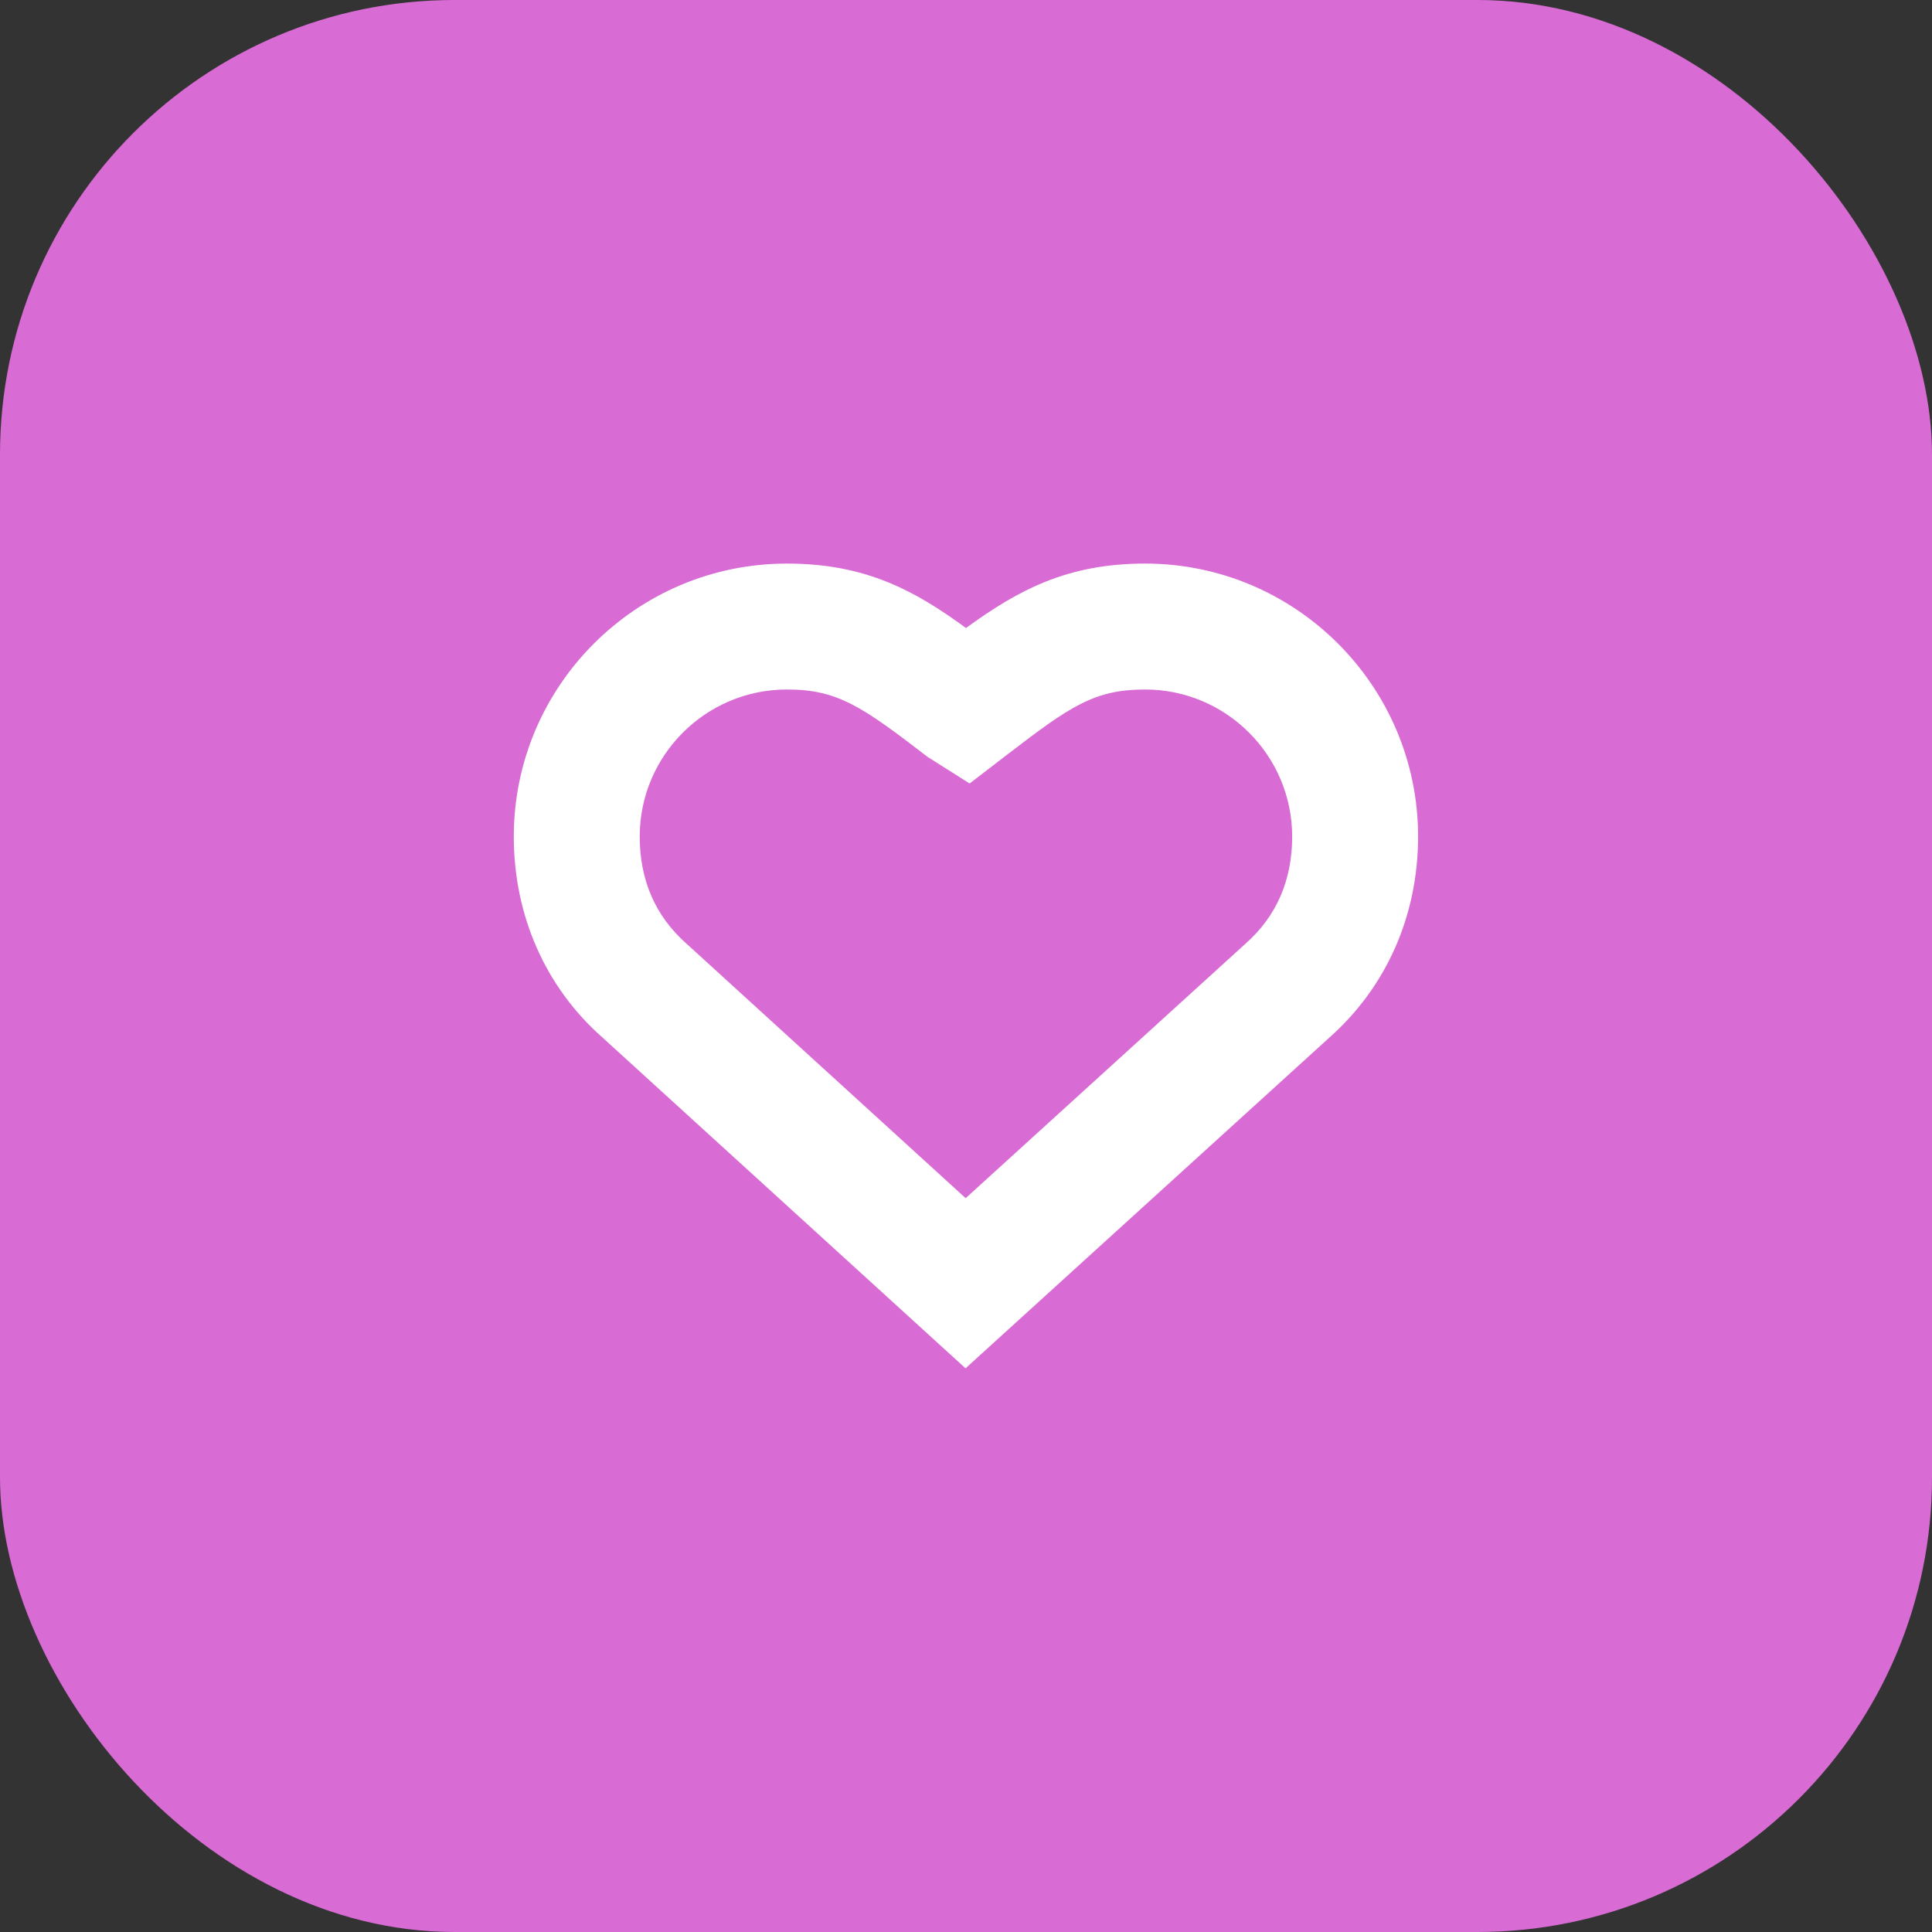 <svg width="17" height="17" viewBox="0 0 17 17" fill="none" xmlns="http://www.w3.org/2000/svg">
<rect x="0" y="0" width="17" height="17" fill="#333333" stroke="none"/>
<rect width="17" height="17" rx="4" fill="#D96BD5"/>
<path fill-rule="evenodd" clip-rule="evenodd" d="M6.924 6.067C6.21 6.067 5.629 6.647 5.629 7.361C5.629 7.746 5.768 8.063 6.041 8.304L8.497 10.543L10.959 8.304C11.232 8.063 11.37 7.746 11.37 7.361C11.37 6.647 10.789 6.067 10.076 6.067C9.631 6.067 9.419 6.213 8.869 6.635L8.532 6.894L8.162 6.66C7.581 6.213 7.368 6.067 6.924 6.067ZM8.496 12.04L5.301 9.129C4.8 8.687 4.521 8.057 4.521 7.361C4.521 6.036 5.599 4.959 6.924 4.959C7.615 4.959 8.047 5.195 8.5 5.526C8.963 5.189 9.394 4.959 10.076 4.959C11.4 4.959 12.478 6.036 12.478 7.361C12.478 8.056 12.2 8.685 11.695 9.132L8.496 12.04Z" fill="white"/>
</svg>
